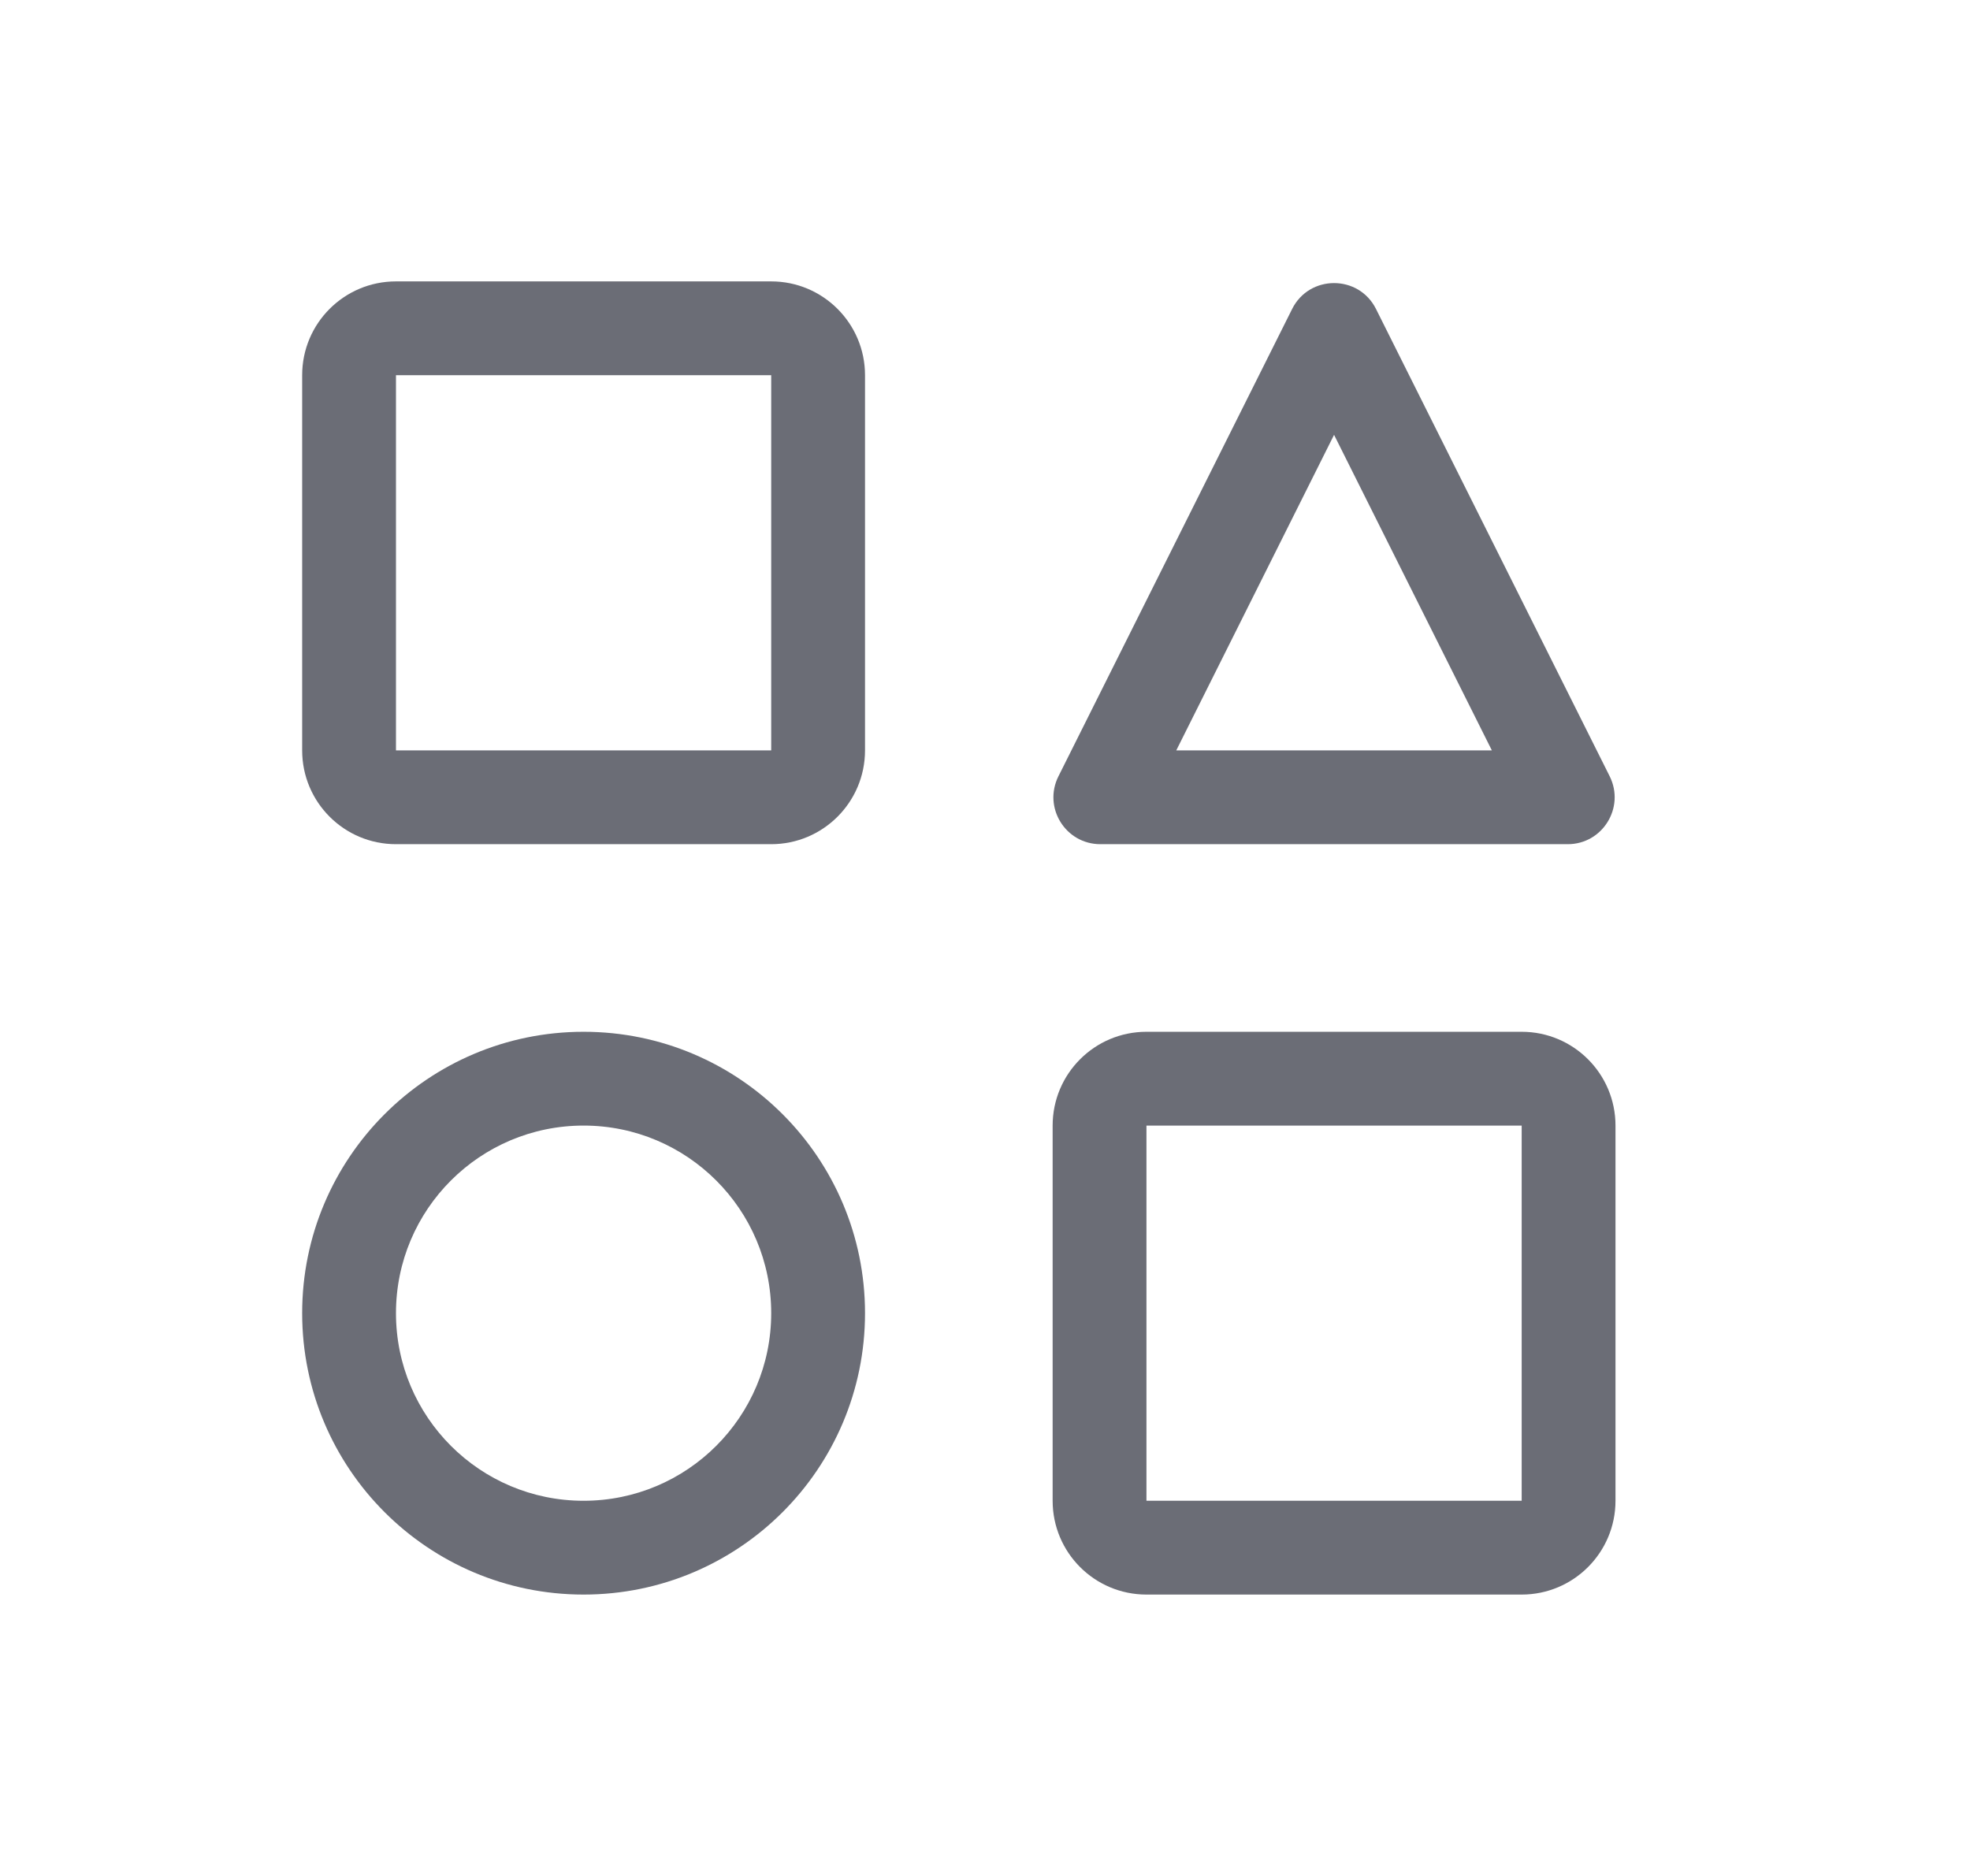 <svg width="21" height="20" viewBox="0 0 21 20" fill="none" xmlns="http://www.w3.org/2000/svg">
<path fill-rule="evenodd" clip-rule="evenodd" d="M3.221 4C3.221 3.448 3.668 3 4.221 3H8.221C8.773 3 9.221 3.448 9.221 4V8C9.221 8.552 8.773 9 8.221 9H4.221C3.668 9 3.221 8.552 3.221 8V4ZM4.221 4H8.221V8H4.221L4.221 4Z" fill="#6B6D76"/>
<path fill-rule="evenodd" clip-rule="evenodd" d="M11.283 8.276L13.774 3.294C13.958 2.926 14.484 2.926 14.668 3.294L17.159 8.276C17.325 8.609 17.083 9 16.712 9H11.73C11.358 9 11.116 8.609 11.283 8.276ZM14.221 4.636L15.903 8H12.539L14.221 4.636Z" fill="#6B6D76"/>
<path fill-rule="evenodd" clip-rule="evenodd" d="M12.221 11C11.668 11 11.221 11.448 11.221 12V16C11.221 16.552 11.668 17 12.221 17H16.221C16.773 17 17.221 16.552 17.221 16V12C17.221 11.448 16.773 11 16.221 11H12.221ZM16.221 12H12.221V16H16.221V12Z" fill="#6B6D76"/>
<path fill-rule="evenodd" clip-rule="evenodd" d="M9.221 14C9.221 15.657 7.878 17 6.221 17C4.564 17 3.221 15.657 3.221 14C3.221 12.343 4.564 11 6.221 11C7.878 11 9.221 12.343 9.221 14ZM8.221 14C8.221 15.105 7.325 16 6.221 16C5.116 16 4.221 15.105 4.221 14C4.221 12.895 5.116 12 6.221 12C7.325 12 8.221 12.895 8.221 14Z" fill="#6B6D76"/>
</svg>
